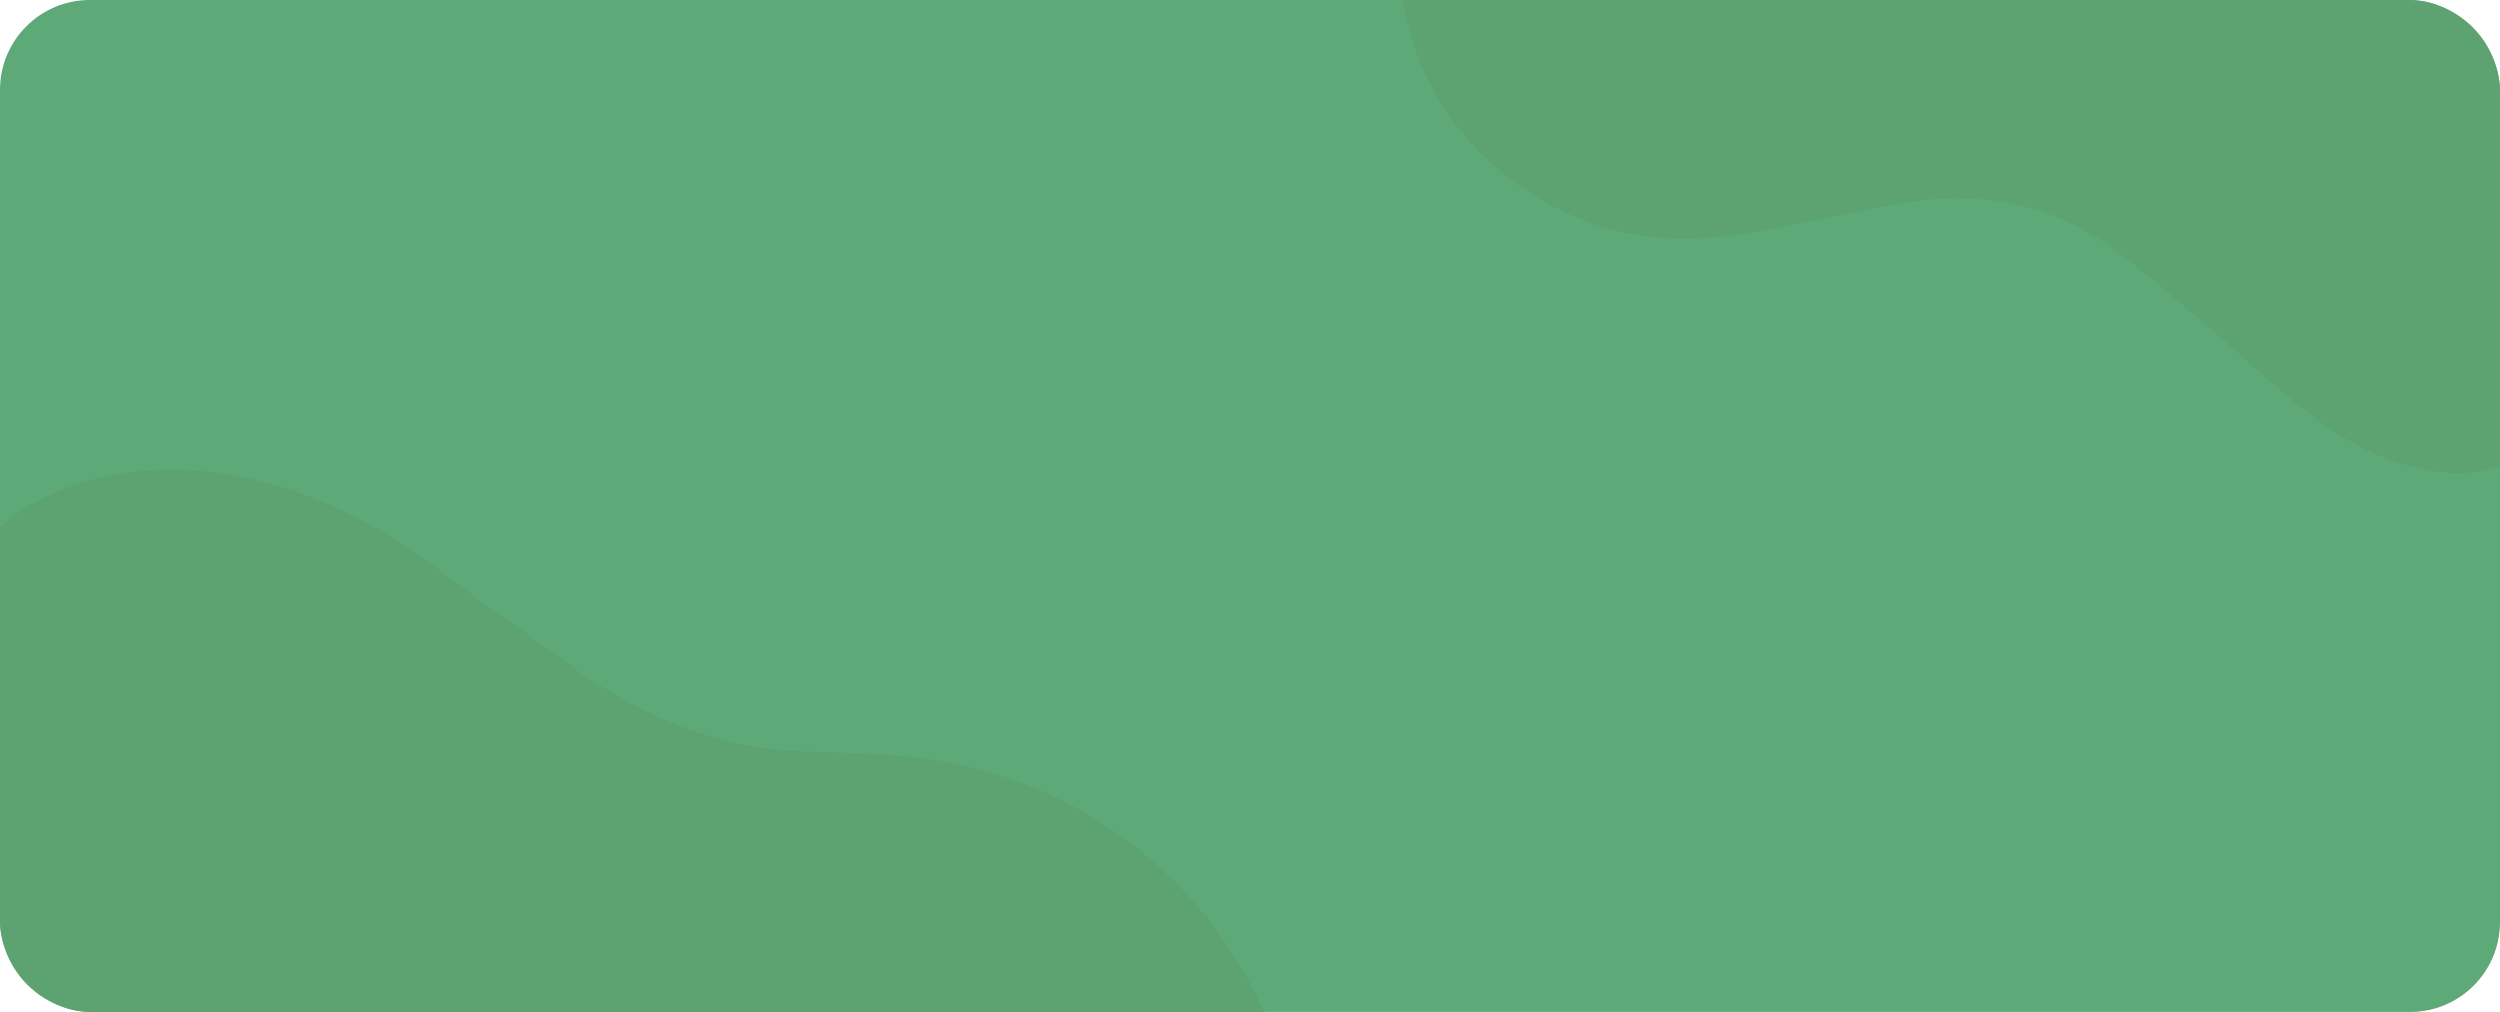 <svg xmlns="http://www.w3.org/2000/svg" id="Layer_2" data-name="Layer 2" viewBox="0 0 1171 474"><defs><style> .cls-1 { fill: #5da372; } .cls-1, .cls-2 { stroke-width: 0px; } .cls-2 { fill: #5da977; } </style></defs><g id="Layer_1-2" data-name="Layer 1"><g><rect class="cls-2" width="1171" height="474" rx="42.11" ry="42.11"></rect><path class="cls-1" d="m592.15,474H43.62c-24.09,0-43.62-19.53-43.62-43.62v-183.87c45.38-37.59,125.63-38.1,200.79,16.84,11.76,8.6,23.41,17.34,35.11,26.02.14-.18.27-.36.41-.55,11.31,8.39,22.43,17.06,33.97,25.11,33.48,23.38,68.33,36.75,104.68,37.96,13.69.45,27.4.93,41.18,1.71,77.96,4.39,144.46,50.21,176.01,120.4Z"></path><path class="cls-1" d="m1171,43.62v174.19c-7.54,3.18-15.99,4.39-25.28,3.56-25.79-2.31-47.56-14.4-67.29-30.05-15.5-12.29-29.77-26.12-44.85-38.96-13.99-11.92-27.82-24.11-42.6-34.99-29.59-21.79-63.07-28.54-99.05-22.34-20.63,3.55-41.07,8.22-61.63,12.19-28.09,5.42-56.05,7.41-83.82-2.33-48.64-17.05-82.04-57.52-89.47-104.89h470.37c24.09,0,43.62,19.53,43.62,43.62Z"></path></g></g></svg>